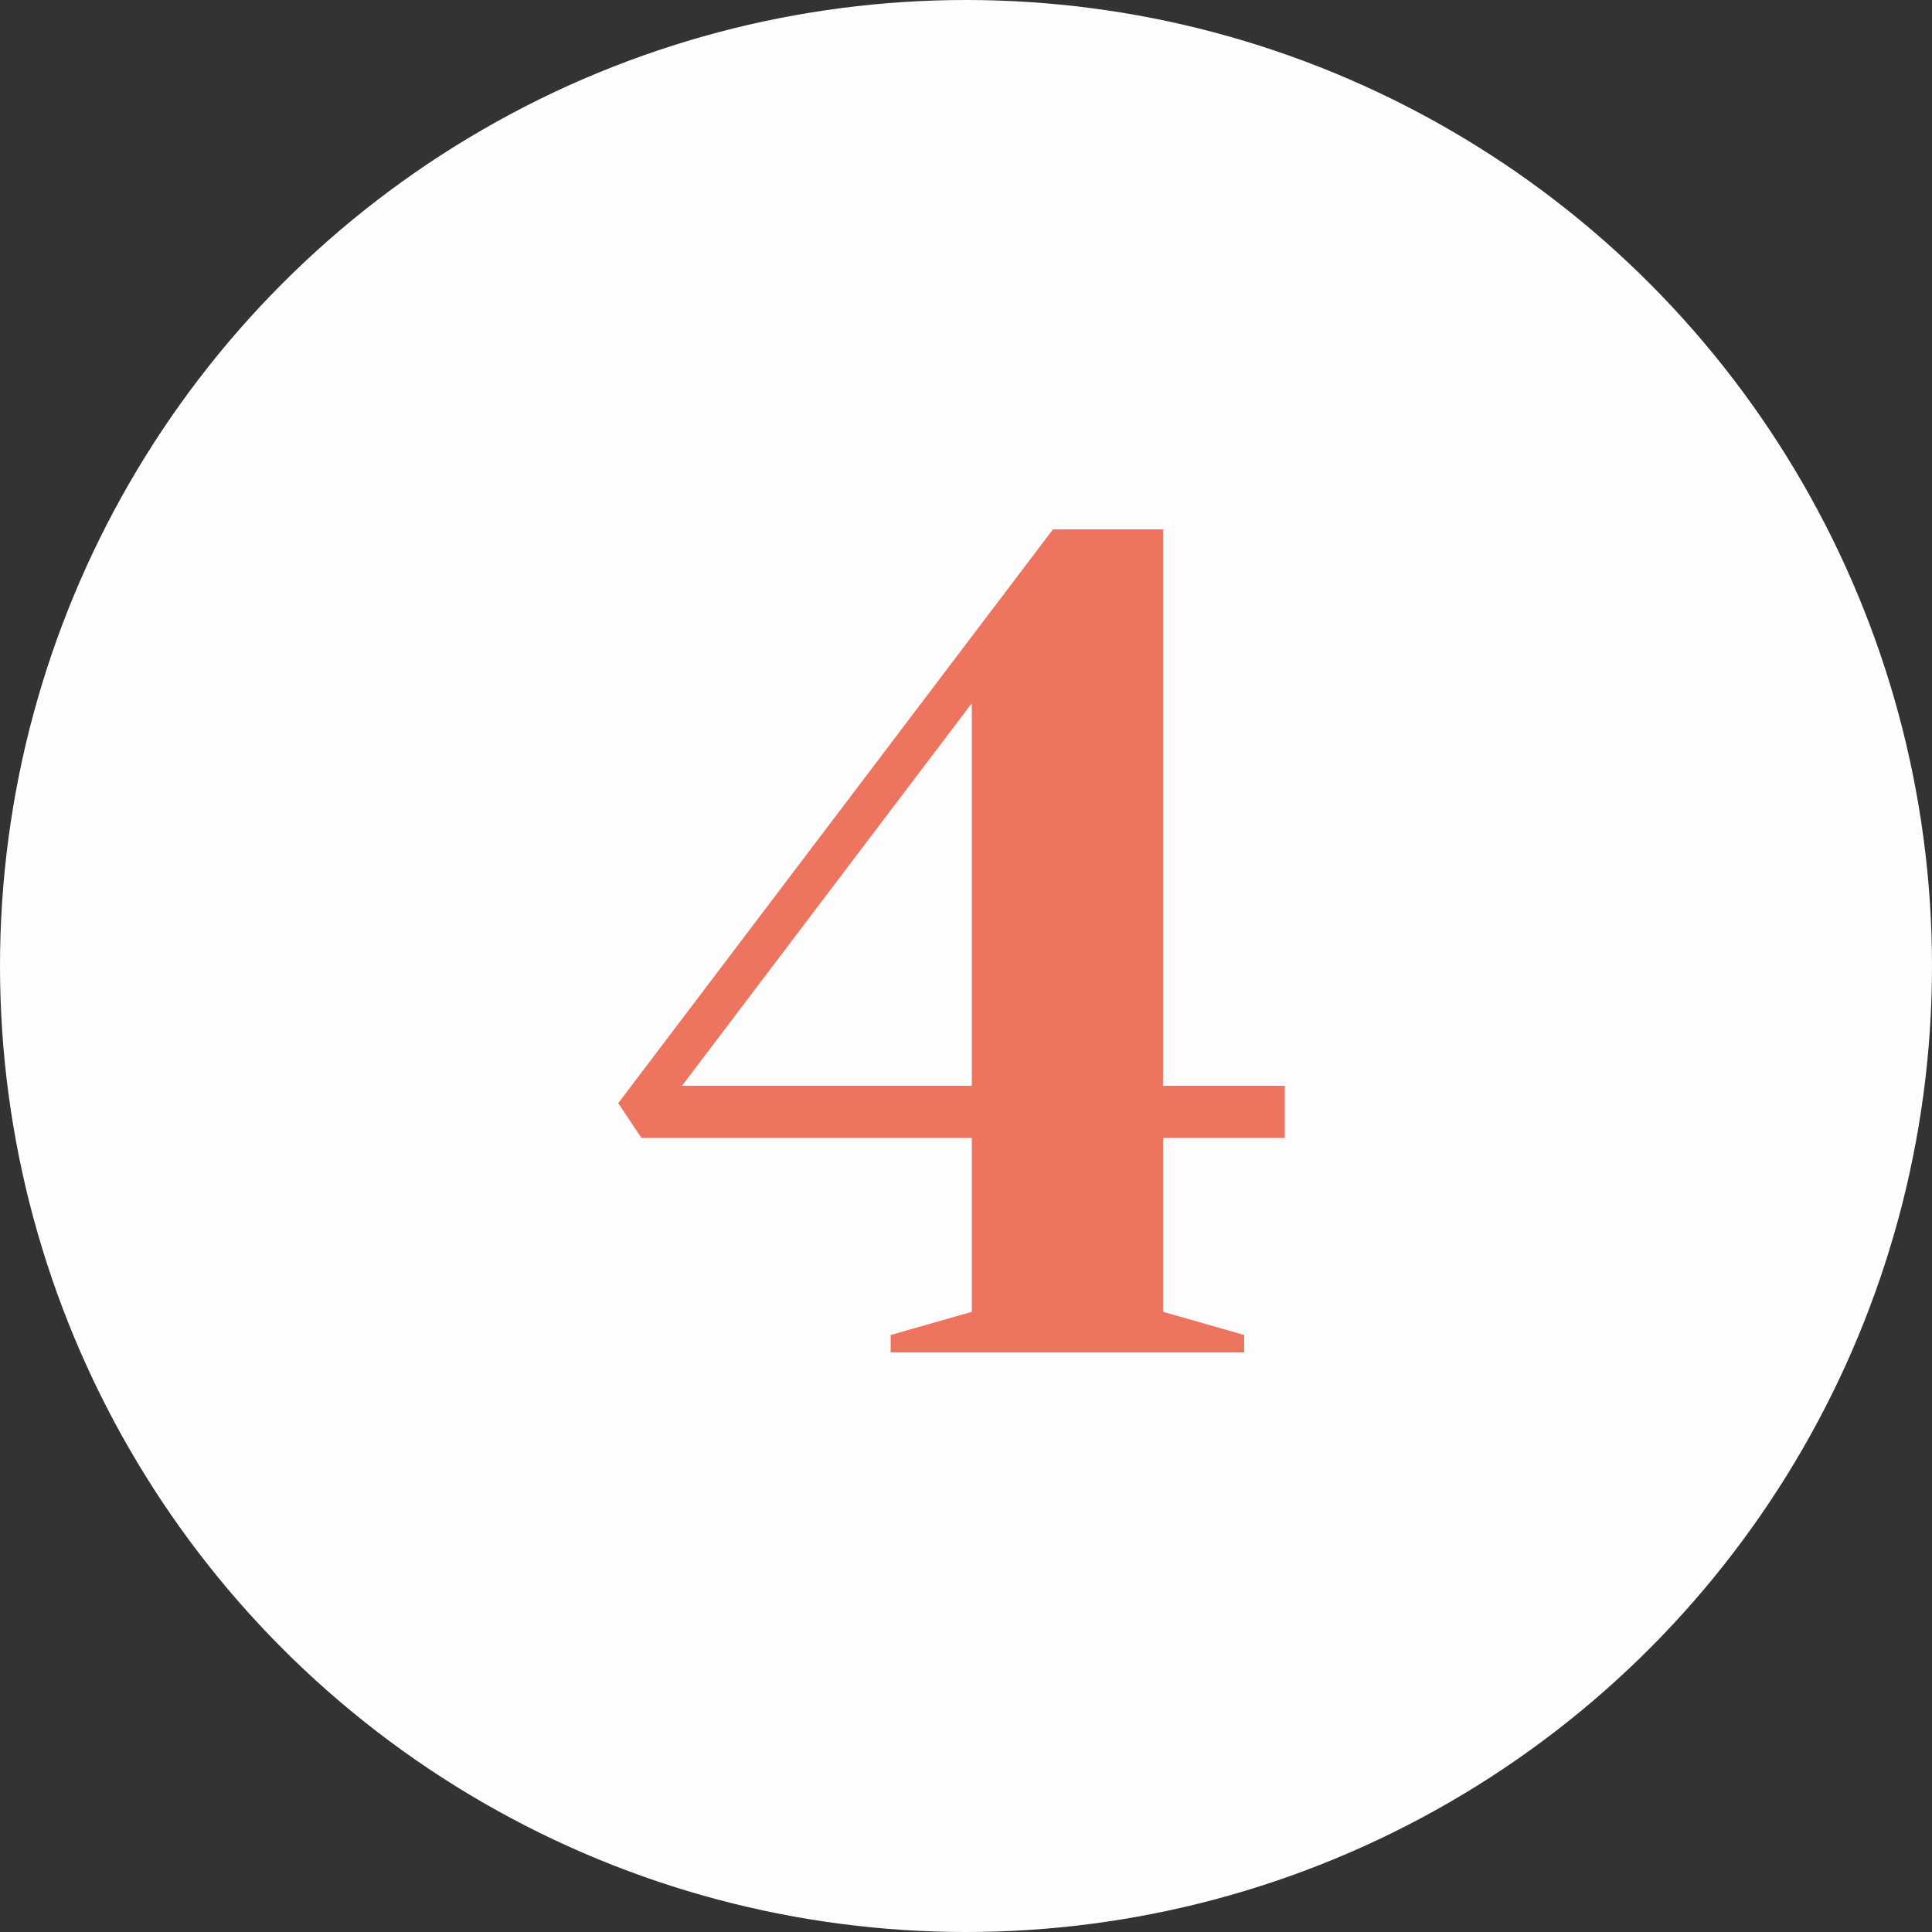 <?xml version="1.0" encoding="UTF-8"?> <svg xmlns="http://www.w3.org/2000/svg" width="50" height="50" viewBox="0 0 50 50" fill="none"><rect x="0" y="0" width="50" height="50" fill="#333333" stroke="none"/><circle cx="25" cy="25" r="25" fill="#FCFDFC"></circle><path d="M23.05 35V34.55L25.15 33.95V29.45H16.6L16 28.55L27.25 13.7H30.1V28.1H33.25V29.45H30.1V33.95L32.2 34.55V35H23.05ZM17.65 28.1H25.15V18.2L17.65 28.1Z" fill="#ED745E"></path></svg> 